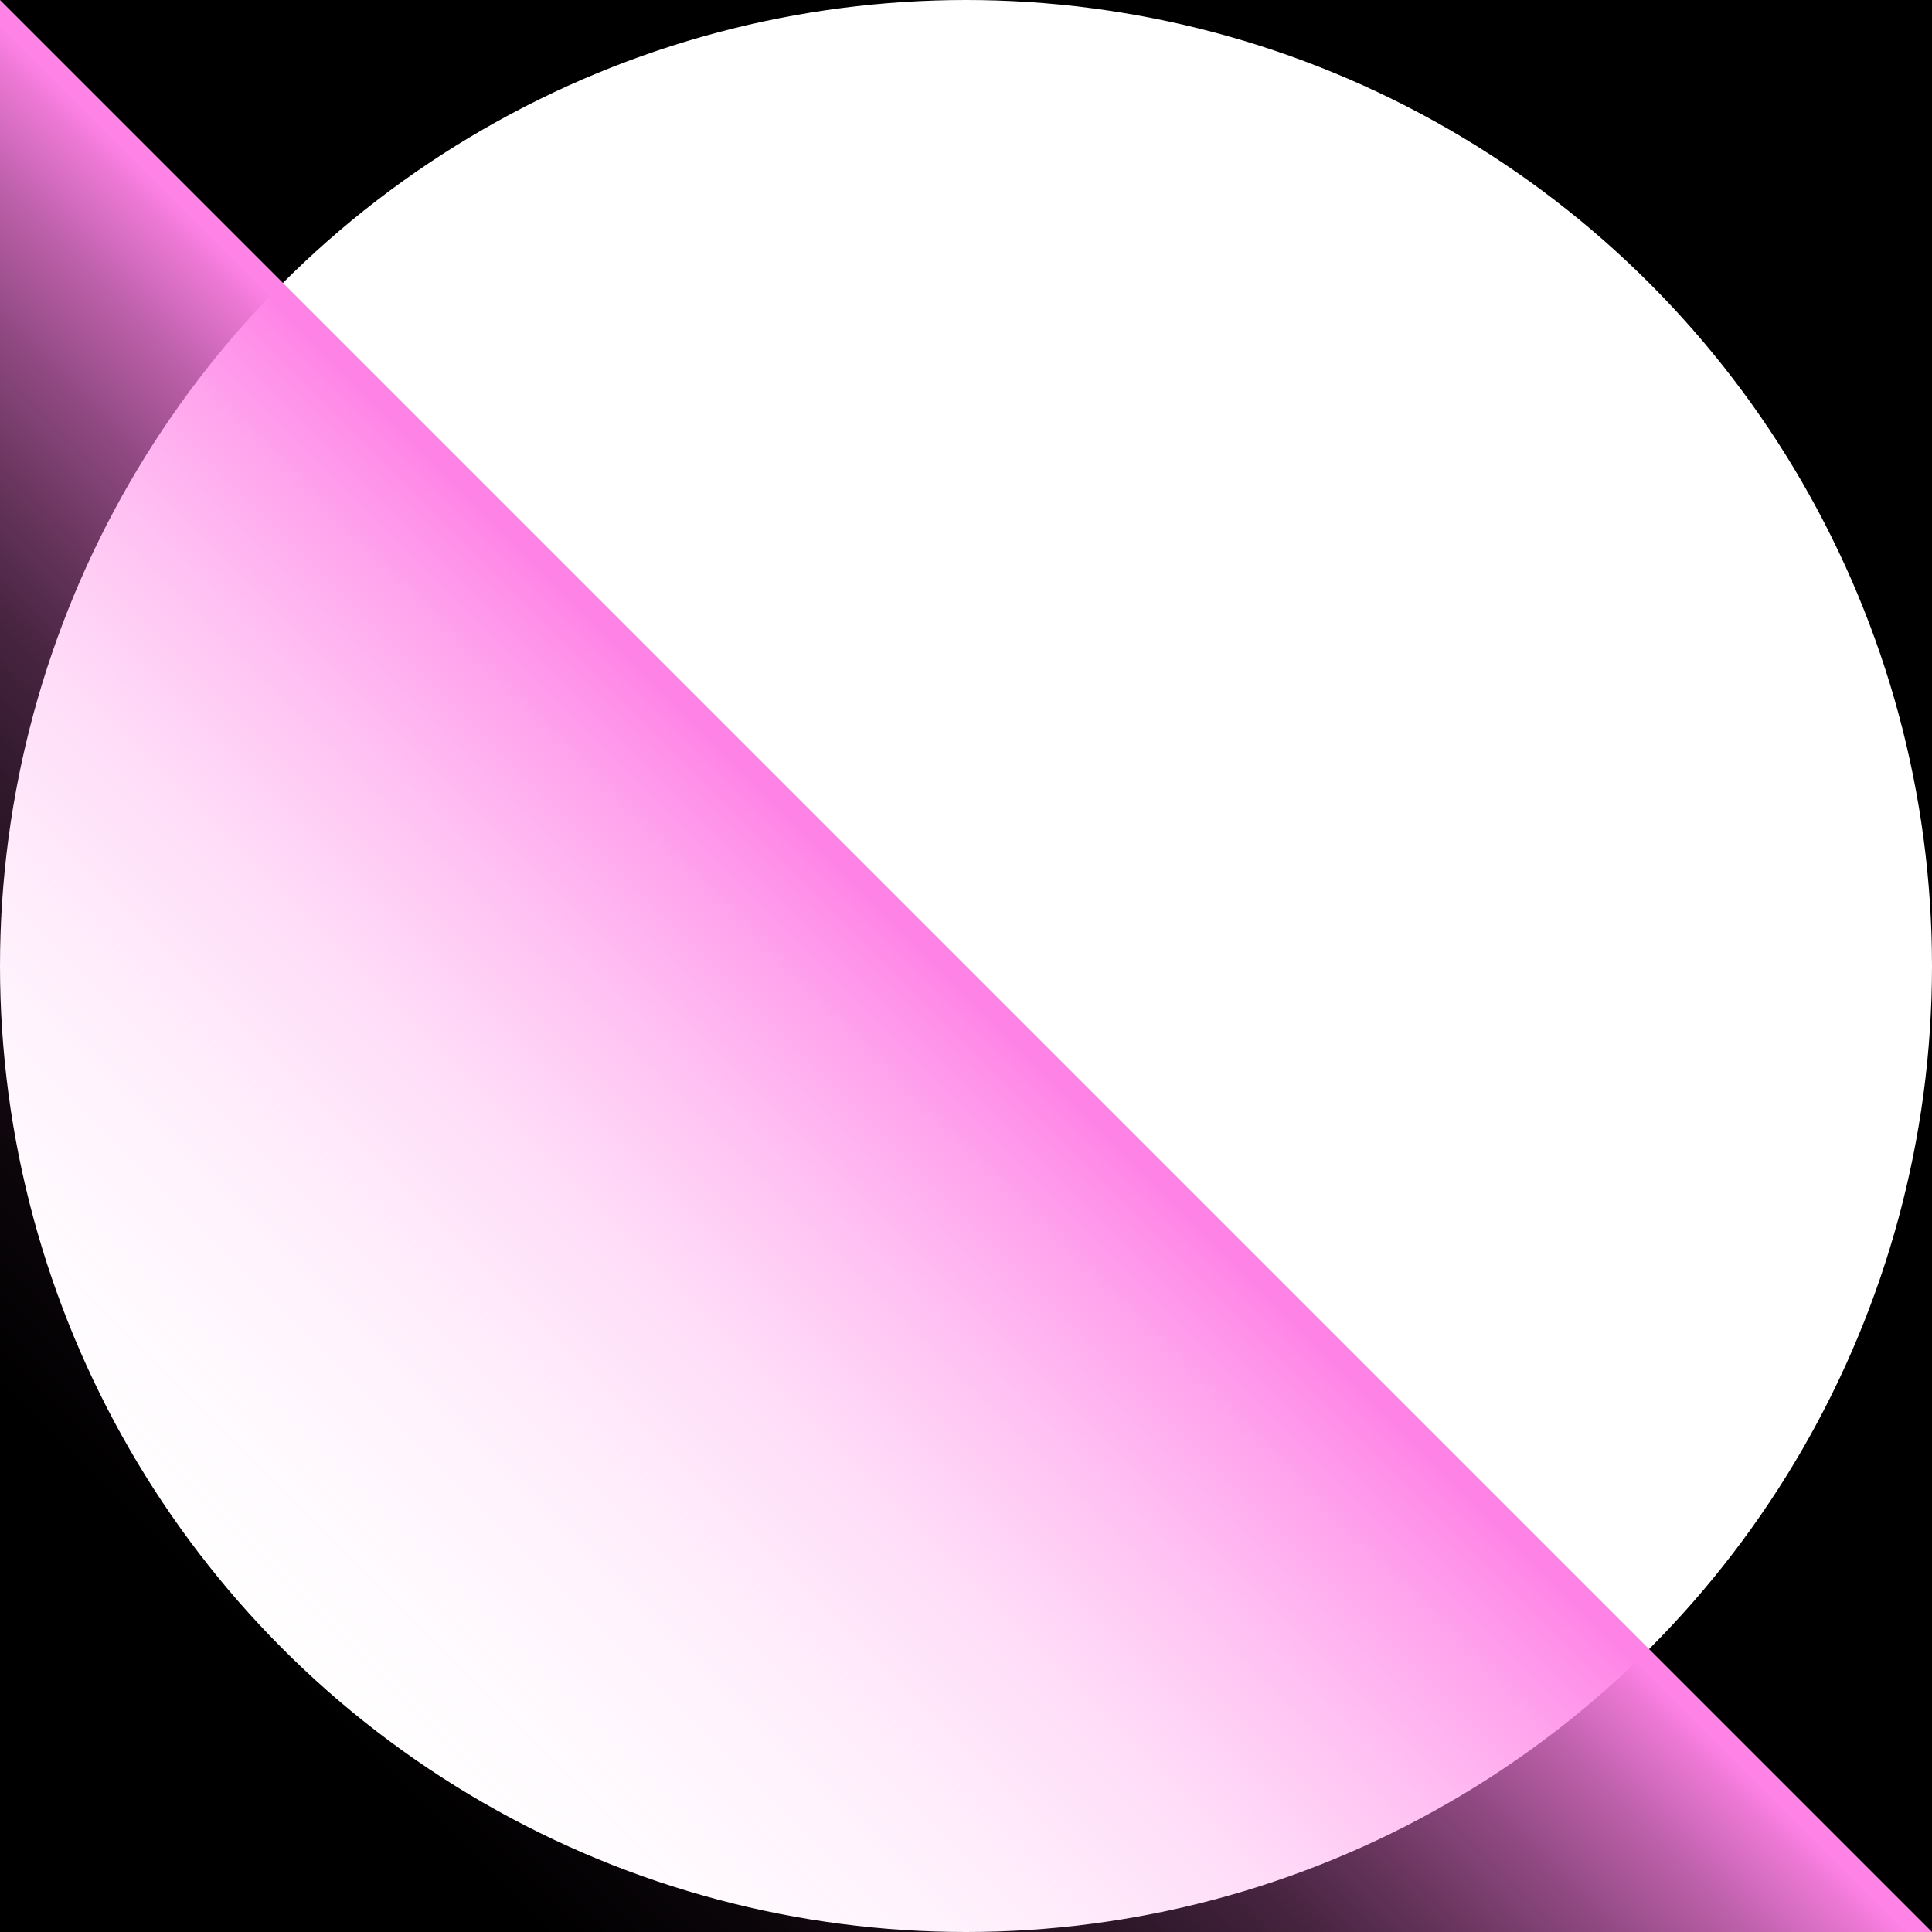 <?xml version="1.0" encoding="UTF-8"?>
<svg id="Layer_1" data-name="Layer 1" xmlns="http://www.w3.org/2000/svg" xmlns:xlink="http://www.w3.org/1999/xlink" viewBox="0 0 213 213">
  <defs>
    <style>
      .cls-1 {
        fill: url(#linear-gradient);
      }

      .cls-2 {
        fill: #fff;
      }
    </style>
    <linearGradient id="linear-gradient" x1="6.24" y1="-6916.76" x2="105.16" y2="-6817.84" gradientTransform="translate(0 -6710) scale(1 -1)" gradientUnits="userSpaceOnUse">
      <stop offset="0" stop-color="#ff82e6" stop-opacity="0"/>
      <stop offset=".23" stop-color="#ff82e6" stop-opacity="0"/>
      <stop offset=".36" stop-color="#ff82e6" stop-opacity=".04"/>
      <stop offset=".47" stop-color="#ff82e6" stop-opacity=".1"/>
      <stop offset=".57" stop-color="#ff82e6" stop-opacity=".18"/>
      <stop offset=".67" stop-color="#ff82e6" stop-opacity=".28"/>
      <stop offset=".75" stop-color="#ff82e6" stop-opacity=".41"/>
      <stop offset=".83" stop-color="#ff82e6" stop-opacity=".56"/>
      <stop offset=".91" stop-color="#ff82e6" stop-opacity=".74"/>
      <stop offset=".98" stop-color="#ff82e6" stop-opacity=".93"/>
      <stop offset="1" stop-color="#ff82e6"/>
    </linearGradient>
  </defs>
  <rect width="213" height="213"/>
  <circle class="cls-2" cx="106.5" cy="106.5" r="106.5"/>
  <polygon class="cls-1" points="0 0 0 213 213 213 0 0"/>
</svg>